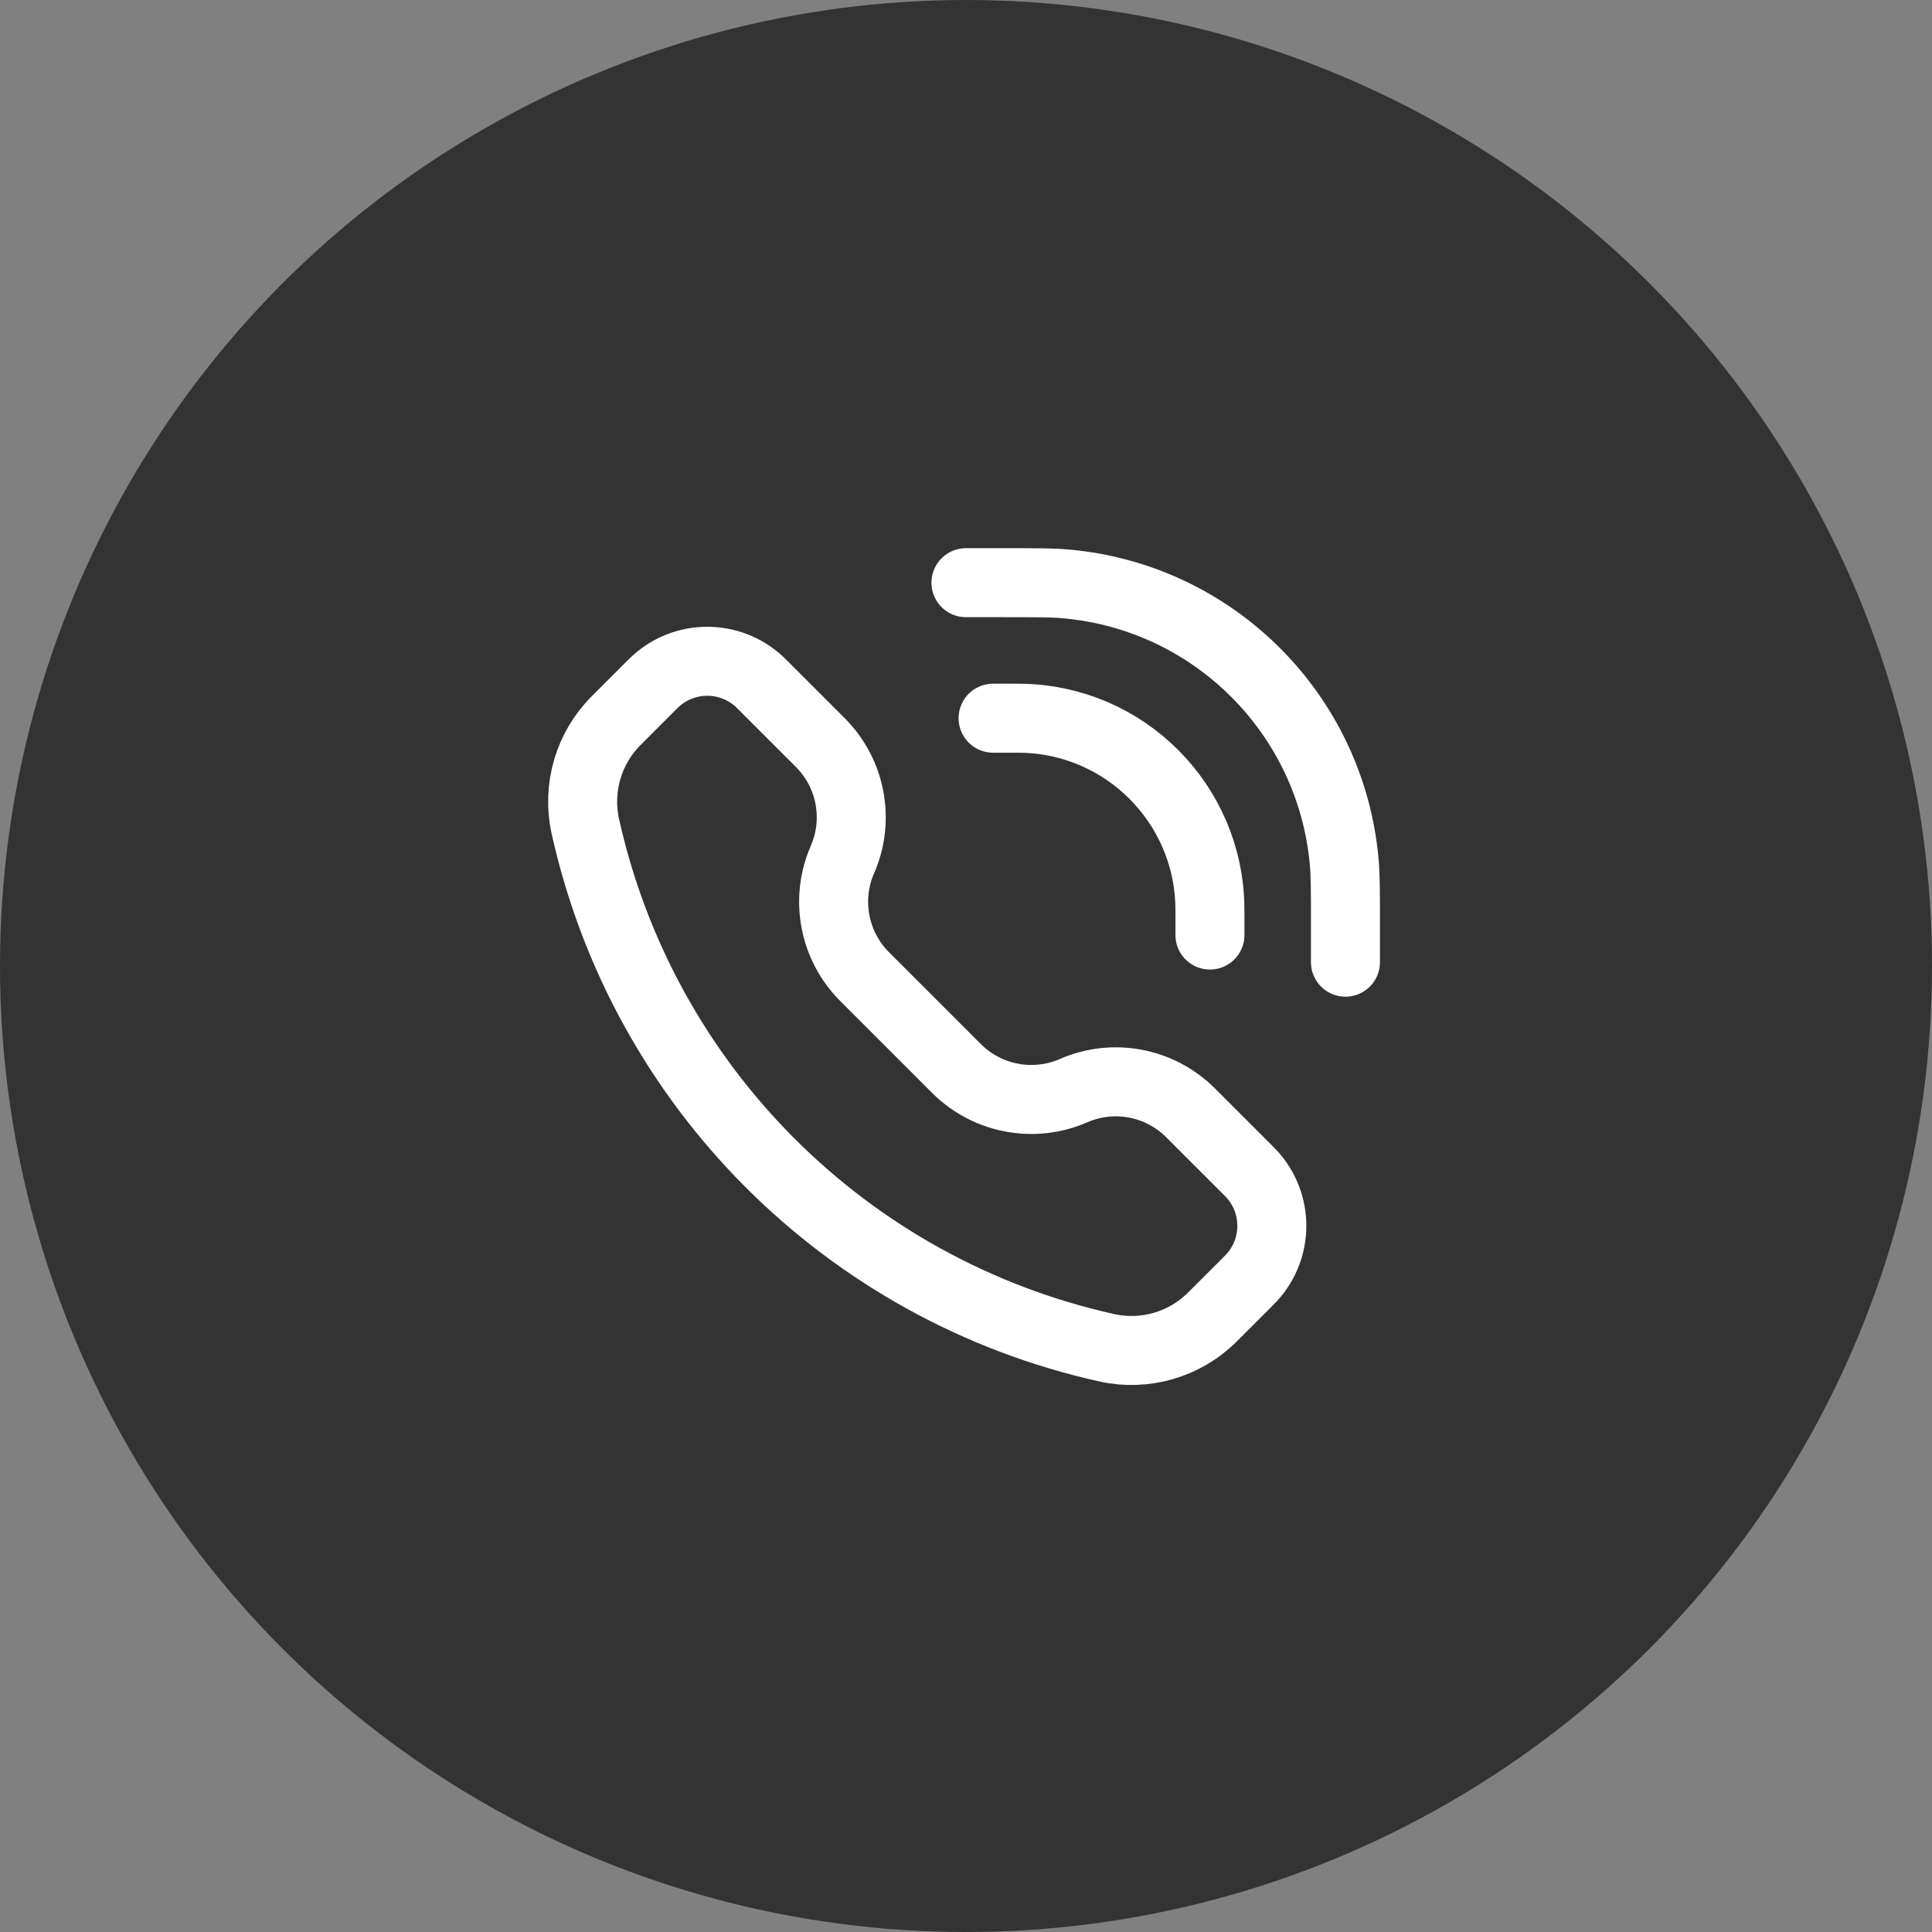 <svg width="42" height="42" viewBox="0 0 42 42" fill="none" xmlns="http://www.w3.org/2000/svg">
<rect x="0" y="0" width="42" height="42" fill="#808080" stroke="none"/>
<circle cx="21" cy="21" r="21" fill="#333333"/>
<path d="M26.303 20.327V19.856C26.303 19.785 26.303 19.75 26.302 19.72C26.27 17.466 24.45 15.646 22.196 15.614C22.166 15.613 22.131 15.613 22.06 15.613H21.589M29.249 20.917V20.092C29.249 19.388 29.249 19.036 29.222 18.739C28.935 15.527 26.389 12.981 23.177 12.694C22.88 12.667 22.528 12.667 21.824 12.667L20.999 12.667M18.314 18.686C17.936 19.553 18.128 20.562 18.796 21.231L20.793 23.228C21.462 23.896 22.471 24.088 23.338 23.71C24.204 23.332 25.213 23.523 25.882 24.192L27.097 25.407C27.156 25.466 27.185 25.495 27.209 25.521C27.795 26.159 27.795 27.139 27.209 27.776C27.185 27.802 27.156 27.832 27.097 27.891L26.358 28.629C25.757 29.231 24.89 29.483 24.059 29.299C18.401 28.041 13.983 23.623 12.725 17.965C12.541 17.134 12.793 16.267 13.395 15.666L14.133 14.927C14.192 14.868 14.222 14.839 14.248 14.815C14.885 14.229 15.865 14.229 16.503 14.815C16.529 14.839 16.558 14.868 16.617 14.927L17.832 16.142C18.501 16.811 18.692 17.82 18.314 18.686Z" stroke="white" stroke-width="1.5" stroke-linecap="round"/>
</svg>
